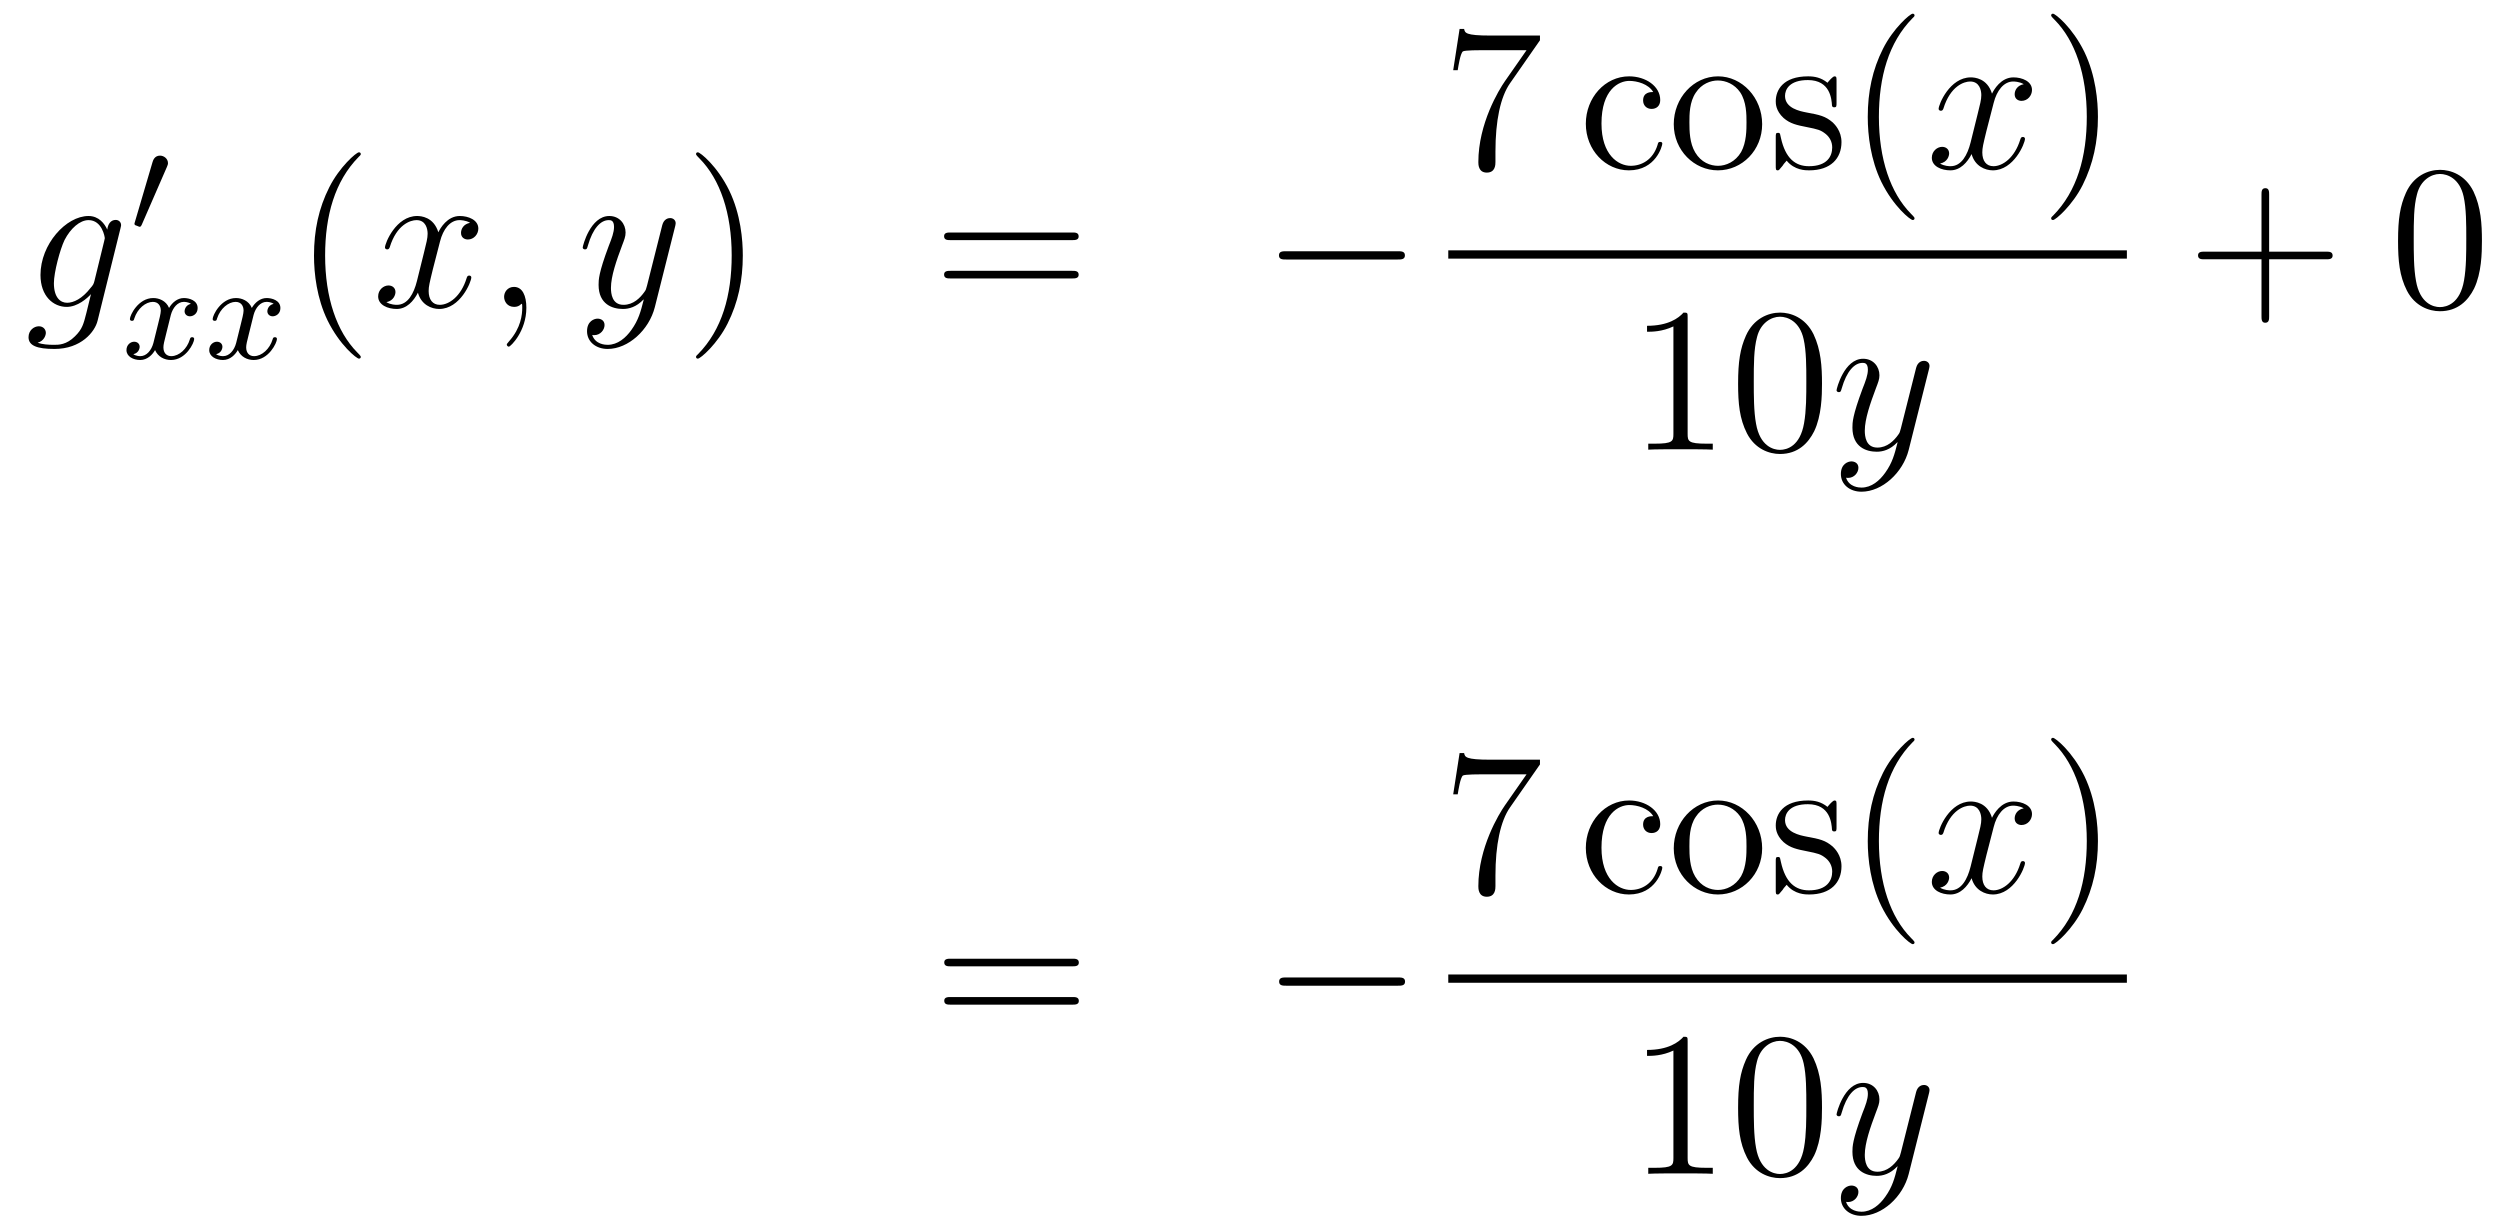 <?xml version='1.0'?>
<!-- This file was generated by dvisvgm 1.14.1 -->
<svg height='71pt' version='1.1' viewBox='0 -71 145 71' width='145pt' xmlns='http://www.w3.org/2000/svg' xmlns:xlink='http://www.w3.org/1999/xlink'>
<g id='page1'>
<g transform='matrix(1 0 0 1 -132 596)'>
<path d='M137.481 -650.718C137.433 -650.527 137.409 -650.479 137.253 -650.3C136.763 -649.666 136.261 -649.439 135.891 -649.439C135.496 -649.439 135.126 -649.75 135.126 -650.575C135.126 -651.208 135.484 -652.547 135.747 -653.085C136.094 -653.754 136.632 -654.233 137.134 -654.233C137.923 -654.233 138.078 -653.253 138.078 -653.181L138.042 -653.013L137.481 -650.718ZM138.222 -653.683C138.066 -654.029 137.732 -654.472 137.134 -654.472C135.831 -654.472 134.348 -652.834 134.348 -651.053C134.348 -649.81 135.102 -649.2 135.867 -649.2C136.5 -649.2 137.062 -649.702 137.277 -649.941L137.014 -648.865C136.847 -648.208 136.775 -647.909 136.345 -647.491C135.855 -647 135.4 -647 135.138 -647C134.779 -647 134.48 -647.024 134.181 -647.12C134.564 -647.227 134.659 -647.562 134.659 -647.694C134.659 -647.885 134.516 -648.076 134.253 -648.076C133.966 -648.076 133.655 -647.837 133.655 -647.443C133.655 -646.953 134.145 -646.761 135.161 -646.761C136.703 -646.761 137.504 -647.753 137.66 -648.399L138.987 -653.754C139.023 -653.898 139.023 -653.922 139.023 -653.946C139.023 -654.113 138.891 -654.245 138.712 -654.245C138.425 -654.245 138.258 -654.006 138.222 -653.683Z' fill-rule='evenodd'/>
<path d='M141.672 -657.297C141.712 -657.401 141.743 -657.456 141.743 -657.536C141.743 -657.799 141.504 -657.974 141.281 -657.974C140.963 -657.974 140.875 -657.695 140.843 -657.584L139.831 -654.149C139.799 -654.054 139.799 -654.03 139.799 -654.022C139.799 -653.95 139.847 -653.934 139.927 -653.91C140.07 -653.847 140.086 -653.847 140.102 -653.847C140.126 -653.847 140.173 -653.847 140.229 -653.982L141.672 -657.297Z' fill-rule='evenodd'/>
<path d='M143.072 -649.379C142.722 -649.292 142.706 -648.981 142.706 -648.949C142.706 -648.774 142.841 -648.654 143.016 -648.654S143.463 -648.79 143.463 -649.132C143.463 -649.587 142.961 -649.714 142.666 -649.714C142.291 -649.714 141.988 -649.451 141.805 -649.14C141.63 -649.563 141.216 -649.714 140.889 -649.714C140.02 -649.714 139.534 -648.718 139.534 -648.495C139.534 -648.423 139.59 -648.391 139.654 -648.391C139.749 -648.391 139.765 -648.431 139.789 -648.527C139.973 -649.108 140.451 -649.491 140.865 -649.491C141.176 -649.491 141.327 -649.268 141.327 -648.981C141.327 -648.822 141.232 -648.455 141.168 -648.2C141.112 -647.969 140.937 -647.26 140.897 -647.108C140.785 -646.678 140.498 -646.343 140.14 -646.343C140.108 -646.343 139.901 -646.343 139.733 -646.455C140.1 -646.542 140.1 -646.877 140.1 -646.885C140.1 -647.068 139.957 -647.18 139.781 -647.18C139.566 -647.18 139.335 -646.997 139.335 -646.694C139.335 -646.327 139.725 -646.12 140.132 -646.12C140.554 -646.12 140.849 -646.439 140.993 -646.694C141.168 -646.303 141.534 -646.12 141.917 -646.12C142.785 -646.12 143.263 -647.116 143.263 -647.339C143.263 -647.419 143.2 -647.443 143.144 -647.443C143.048 -647.443 143.032 -647.387 143.008 -647.307C142.849 -646.774 142.395 -646.343 141.933 -646.343C141.67 -646.343 141.478 -646.519 141.478 -646.853C141.478 -647.013 141.526 -647.196 141.638 -647.642C141.694 -647.881 141.869 -648.582 141.909 -648.734C142.02 -649.148 142.299 -649.491 142.658 -649.491C142.698 -649.491 142.905 -649.491 143.072 -649.379ZM147.872 -649.379C147.522 -649.292 147.506 -648.981 147.506 -648.949C147.506 -648.774 147.641 -648.654 147.816 -648.654S148.263 -648.79 148.263 -649.132C148.263 -649.587 147.761 -649.714 147.466 -649.714C147.091 -649.714 146.788 -649.451 146.605 -649.14C146.43 -649.563 146.016 -649.714 145.689 -649.714C144.82 -649.714 144.334 -648.718 144.334 -648.495C144.334 -648.423 144.39 -648.391 144.454 -648.391C144.549 -648.391 144.565 -648.431 144.589 -648.527C144.773 -649.108 145.251 -649.491 145.665 -649.491C145.976 -649.491 146.127 -649.268 146.127 -648.981C146.127 -648.822 146.032 -648.455 145.968 -648.2C145.912 -647.969 145.737 -647.26 145.697 -647.108C145.585 -646.678 145.298 -646.343 144.94 -646.343C144.908 -646.343 144.701 -646.343 144.533 -646.455C144.9 -646.542 144.9 -646.877 144.9 -646.885C144.9 -647.068 144.757 -647.18 144.581 -647.18C144.366 -647.18 144.135 -646.997 144.135 -646.694C144.135 -646.327 144.525 -646.12 144.932 -646.12C145.354 -646.12 145.649 -646.439 145.793 -646.694C145.968 -646.303 146.334 -646.12 146.717 -646.12C147.585 -646.12 148.063 -647.116 148.063 -647.339C148.063 -647.419 148 -647.443 147.944 -647.443C147.848 -647.443 147.832 -647.387 147.808 -647.307C147.649 -646.774 147.195 -646.343 146.733 -646.343C146.47 -646.343 146.278 -646.519 146.278 -646.853C146.278 -647.013 146.326 -647.196 146.438 -647.642C146.494 -647.881 146.669 -648.582 146.709 -648.734C146.82 -649.148 147.099 -649.491 147.458 -649.491C147.498 -649.491 147.705 -649.491 147.872 -649.379Z' fill-rule='evenodd'/>
<path d='M152.925 -646.295C152.925 -646.331 152.925 -646.355 152.722 -646.558C151.527 -647.766 150.857 -649.738 150.857 -652.177C150.857 -654.496 151.419 -656.492 152.806 -657.903C152.925 -658.01 152.925 -658.034 152.925 -658.07C152.925 -658.142 152.865 -658.166 152.817 -658.166C152.662 -658.166 151.682 -657.305 151.096 -656.133C150.487 -654.926 150.212 -653.647 150.212 -652.177C150.212 -651.112 150.379 -649.69 151 -648.411C151.706 -646.977 152.686 -646.199 152.817 -646.199C152.865 -646.199 152.925 -646.223 152.925 -646.295Z' fill-rule='evenodd'/>
<path d='M159.265 -654.077C158.882 -654.006 158.739 -653.719 158.739 -653.492C158.739 -653.205 158.966 -653.109 159.133 -653.109C159.492 -653.109 159.743 -653.42 159.743 -653.742C159.743 -654.245 159.169 -654.472 158.667 -654.472C157.938 -654.472 157.531 -653.754 157.424 -653.527C157.149 -654.424 156.408 -654.472 156.193 -654.472C154.973 -654.472 154.328 -652.906 154.328 -652.643C154.328 -652.595 154.375 -652.535 154.459 -652.535C154.555 -652.535 154.579 -652.607 154.603 -652.655C155.009 -653.982 155.81 -654.233 156.157 -654.233C156.695 -654.233 156.802 -653.731 156.802 -653.444C156.802 -653.181 156.73 -652.906 156.587 -652.332L156.181 -650.694C156.001 -649.977 155.655 -649.32 155.021 -649.32C154.961 -649.32 154.663 -649.32 154.411 -649.475C154.842 -649.559 154.937 -649.917 154.937 -650.061C154.937 -650.3 154.758 -650.443 154.531 -650.443C154.244 -650.443 153.933 -650.192 153.933 -649.81C153.933 -649.308 154.495 -649.08 155.009 -649.08C155.583 -649.08 155.99 -649.535 156.24 -650.025C156.432 -649.32 157.029 -649.08 157.472 -649.08C158.691 -649.08 159.336 -650.647 159.336 -650.909C159.336 -650.969 159.289 -651.017 159.217 -651.017C159.11 -651.017 159.097 -650.957 159.062 -650.862C158.739 -649.81 158.046 -649.32 157.508 -649.32C157.089 -649.32 156.862 -649.63 156.862 -650.12C156.862 -650.383 156.91 -650.575 157.101 -651.364L157.52 -652.989C157.699 -653.707 158.105 -654.233 158.655 -654.233C158.679 -654.233 159.014 -654.233 159.265 -654.077ZM162.529 -649.152C162.529 -649.846 162.303 -650.36 161.812 -650.36C161.43 -650.36 161.238 -650.049 161.238 -649.786C161.238 -649.523 161.418 -649.2 161.824 -649.2C161.98 -649.2 162.111 -649.248 162.219 -649.355C162.243 -649.379 162.255 -649.379 162.267 -649.379C162.29 -649.379 162.29 -649.212 162.29 -649.152C162.29 -648.758 162.219 -647.981 161.525 -647.204C161.394 -647.06 161.394 -647.036 161.394 -647.013C161.394 -646.953 161.454 -646.893 161.514 -646.893C161.609 -646.893 162.529 -647.778 162.529 -649.152Z' fill-rule='evenodd'/>
<path d='M168.619 -647.861C168.296 -647.407 167.829 -647 167.244 -647C167.1 -647 166.526 -647.024 166.347 -647.574C166.383 -647.562 166.443 -647.562 166.467 -647.562C166.825 -647.562 167.064 -647.873 167.064 -648.148C167.064 -648.423 166.837 -648.519 166.658 -648.519C166.467 -648.519 166.048 -648.375 166.048 -647.789C166.048 -647.18 166.562 -646.761 167.244 -646.761C168.439 -646.761 169.646 -647.861 169.981 -649.188L171.153 -653.85C171.165 -653.91 171.189 -653.982 171.189 -654.053C171.189 -654.233 171.045 -654.352 170.866 -654.352C170.758 -654.352 170.507 -654.304 170.412 -653.946L169.527 -650.431C169.467 -650.216 169.467 -650.192 169.371 -650.061C169.132 -649.726 168.738 -649.32 168.164 -649.32C167.495 -649.32 167.435 -649.977 167.435 -650.3C167.435 -650.981 167.758 -651.902 168.081 -652.762C168.212 -653.109 168.284 -653.276 168.284 -653.515C168.284 -654.018 167.925 -654.472 167.339 -654.472C166.239 -654.472 165.797 -652.738 165.797 -652.643C165.797 -652.595 165.845 -652.535 165.929 -652.535C166.036 -652.535 166.048 -652.583 166.096 -652.75C166.383 -653.754 166.837 -654.233 167.304 -654.233C167.411 -654.233 167.614 -654.233 167.614 -653.838C167.614 -653.527 167.483 -653.181 167.304 -652.727C166.718 -651.16 166.718 -650.766 166.718 -650.479C166.718 -649.343 167.531 -649.08 168.128 -649.08C168.475 -649.08 168.906 -649.188 169.324 -649.63L169.336 -649.618C169.156 -648.913 169.037 -648.447 168.619 -647.861Z' fill-rule='evenodd'/>
<path d='M175.083 -652.177C175.083 -653.085 174.964 -654.567 174.294 -655.954C173.589 -657.388 172.609 -658.166 172.477 -658.166C172.43 -658.166 172.37 -658.142 172.37 -658.07C172.37 -658.034 172.37 -658.01 172.573 -657.807C173.769 -656.6 174.438 -654.627 174.438 -652.188C174.438 -649.869 173.876 -647.873 172.489 -646.462C172.37 -646.355 172.37 -646.331 172.37 -646.295C172.37 -646.223 172.43 -646.199 172.477 -646.199C172.633 -646.199 173.613 -647.06 174.199 -648.232C174.809 -649.451 175.083 -650.742 175.083 -652.177Z' fill-rule='evenodd'/>
<path d='M194.18 -653.073C194.347 -653.073 194.562 -653.073 194.562 -653.288C194.562 -653.515 194.359 -653.515 194.18 -653.515H187.139C186.972 -653.515 186.757 -653.515 186.757 -653.3C186.757 -653.073 186.96 -653.073 187.139 -653.073H194.18ZM194.18 -650.85C194.347 -650.85 194.562 -650.85 194.562 -651.065C194.562 -651.292 194.359 -651.292 194.18 -651.292H187.139C186.972 -651.292 186.757 -651.292 186.757 -651.077C186.757 -650.85 186.96 -650.85 187.139 -650.85H194.18Z' fill-rule='evenodd'/>
<path d='M213.066 -651.949C213.269 -651.949 213.485 -651.949 213.485 -652.188C213.485 -652.428 213.269 -652.428 213.066 -652.428H206.599C206.395 -652.428 206.18 -652.428 206.18 -652.188C206.18 -651.949 206.395 -651.949 206.599 -651.949H213.066Z' fill-rule='evenodd'/>
<path d='M221.318 -664.663V-664.938H218.437C216.991 -664.938 216.967 -665.094 216.919 -665.321H216.656L216.286 -662.93H216.548C216.584 -663.145 216.692 -663.887 216.847 -664.018C216.943 -664.09 217.84 -664.09 218.006 -664.09H220.541L219.274 -662.273C218.951 -661.807 217.744 -659.846 217.744 -657.599C217.744 -657.467 217.744 -656.989 218.234 -656.989C218.736 -656.989 218.736 -657.455 218.736 -657.611V-658.208C218.736 -659.989 219.023 -661.376 219.586 -662.177L221.318 -664.663Z' fill-rule='evenodd'/>
<path d='M227.886 -661.663C227.743 -661.663 227.3 -661.663 227.3 -661.173C227.3 -660.886 227.504 -660.683 227.791 -660.683C228.066 -660.683 228.293 -660.85 228.293 -661.197C228.293 -661.998 227.455 -662.572 226.488 -662.572C225.089 -662.572 223.978 -661.328 223.978 -659.822C223.978 -658.292 225.125 -657.12 226.476 -657.12C228.054 -657.12 228.413 -658.555 228.413 -658.662C228.413 -658.77 228.329 -658.77 228.293 -658.77C228.185 -658.77 228.173 -658.734 228.137 -658.591C227.874 -657.742 227.228 -657.383 226.583 -657.383C225.854 -657.383 224.886 -658.017 224.886 -659.834C224.886 -661.818 225.902 -662.308 226.5 -662.308C226.954 -662.308 227.611 -662.129 227.886 -661.663ZM234.205 -659.798C234.205 -661.34 233.034 -662.572 231.648 -662.572C230.213 -662.572 229.078 -661.304 229.078 -659.798C229.078 -658.268 230.273 -657.12 231.636 -657.12C233.046 -657.12 234.205 -658.292 234.205 -659.798ZM231.648 -657.383C231.205 -657.383 230.668 -657.575 230.321 -658.16C229.998 -658.698 229.986 -659.404 229.986 -659.906C229.986 -660.36 229.986 -661.089 230.357 -661.627C230.692 -662.141 231.217 -662.332 231.636 -662.332C232.102 -662.332 232.604 -662.117 232.927 -661.651C233.297 -661.101 233.297 -660.348 233.297 -659.906C233.297 -659.487 233.297 -658.746 232.986 -658.184C232.651 -657.611 232.102 -657.383 231.648 -657.383ZM238.519 -662.297C238.519 -662.512 238.519 -662.572 238.4 -662.572C238.304 -662.572 238.078 -662.308 237.994 -662.201C237.623 -662.5 237.252 -662.572 236.87 -662.572C235.423 -662.572 234.994 -661.782 234.994 -661.125C234.994 -660.993 234.994 -660.575 235.447 -660.157C235.83 -659.822 236.237 -659.738 236.786 -659.631C237.444 -659.499 237.599 -659.463 237.898 -659.224C238.114 -659.045 238.268 -658.782 238.268 -658.447C238.268 -657.933 237.97 -657.36 236.918 -657.36C236.129 -657.36 235.555 -657.814 235.292 -659.009C235.244 -659.224 235.244 -659.236 235.232 -659.248C235.208 -659.296 235.16 -659.296 235.124 -659.296C234.994 -659.296 234.994 -659.236 234.994 -659.021V-657.395C234.994 -657.18 234.994 -657.12 235.112 -657.12C235.172 -657.12 235.184 -657.132 235.388 -657.383C235.447 -657.467 235.447 -657.491 235.627 -657.682C236.081 -657.12 236.726 -657.12 236.929 -657.12C238.186 -657.12 238.806 -657.814 238.806 -658.758C238.806 -659.404 238.412 -659.786 238.304 -659.894C237.874 -660.264 237.552 -660.336 236.762 -660.48C236.404 -660.551 235.531 -660.719 235.531 -661.436C235.531 -661.807 235.782 -662.356 236.858 -662.356C238.16 -662.356 238.232 -661.245 238.256 -660.874C238.268 -660.778 238.352 -660.778 238.388 -660.778C238.519 -660.778 238.519 -660.838 238.519 -661.053V-662.297ZM243.043 -654.335C243.043 -654.371 243.043 -654.395 242.84 -654.598C241.645 -655.806 240.976 -657.778 240.976 -660.217C240.976 -662.536 241.537 -664.532 242.924 -665.943C243.043 -666.05 243.043 -666.074 243.043 -666.11C243.043 -666.182 242.984 -666.206 242.936 -666.206C242.78 -666.206 241.8 -665.345 241.214 -664.173C240.605 -662.966 240.33 -661.687 240.33 -660.217C240.33 -659.152 240.498 -657.73 241.118 -656.451C241.824 -655.017 242.804 -654.239 242.936 -654.239C242.984 -654.239 243.043 -654.263 243.043 -654.335Z' fill-rule='evenodd'/>
<path d='M249.378 -662.117C248.995 -662.046 248.851 -661.759 248.851 -661.532C248.851 -661.245 249.079 -661.149 249.246 -661.149C249.605 -661.149 249.856 -661.46 249.856 -661.782C249.856 -662.285 249.282 -662.512 248.779 -662.512C248.051 -662.512 247.644 -661.794 247.536 -661.567C247.261 -662.464 246.521 -662.512 246.305 -662.512C245.086 -662.512 244.44 -660.946 244.44 -660.683C244.44 -660.635 244.488 -660.575 244.572 -660.575C244.668 -660.575 244.692 -660.647 244.715 -660.695C245.122 -662.022 245.923 -662.273 246.269 -662.273C246.808 -662.273 246.916 -661.771 246.916 -661.484C246.916 -661.221 246.844 -660.946 246.7 -660.372L246.294 -658.734C246.114 -658.017 245.767 -657.36 245.134 -657.36C245.074 -657.36 244.775 -657.36 244.524 -657.515C244.955 -657.599 245.05 -657.957 245.05 -658.101C245.05 -658.34 244.871 -658.483 244.644 -658.483C244.357 -658.483 244.046 -658.232 244.046 -657.85C244.046 -657.348 244.608 -657.12 245.122 -657.12C245.695 -657.12 246.102 -657.575 246.353 -658.065C246.545 -657.36 247.142 -657.12 247.584 -657.12C248.803 -657.12 249.449 -658.687 249.449 -658.949C249.449 -659.009 249.401 -659.057 249.33 -659.057C249.222 -659.057 249.21 -658.997 249.174 -658.902C248.851 -657.85 248.158 -657.36 247.62 -657.36C247.202 -657.36 246.974 -657.67 246.974 -658.16C246.974 -658.423 247.022 -658.615 247.213 -659.404L247.632 -661.029C247.812 -661.747 248.218 -662.273 248.768 -662.273C248.792 -662.273 249.126 -662.273 249.378 -662.117Z' fill-rule='evenodd'/>
<path d='M253.68 -660.217C253.68 -661.125 253.56 -662.607 252.892 -663.994C252.186 -665.428 251.206 -666.206 251.074 -666.206C251.026 -666.206 250.967 -666.182 250.967 -666.11C250.967 -666.074 250.967 -666.05 251.17 -665.847C252.365 -664.64 253.034 -662.667 253.034 -660.228C253.034 -657.909 252.473 -655.913 251.086 -654.502C250.967 -654.395 250.967 -654.371 250.967 -654.335C250.967 -654.263 251.026 -654.239 251.074 -654.239C251.23 -654.239 252.21 -655.1 252.796 -656.272C253.405 -657.491 253.68 -658.782 253.68 -660.217Z' fill-rule='evenodd'/>
<path d='M216 -652H255.359V-652.48H216'/>
<path d='M229.883 -648.582C229.883 -648.858 229.883 -648.869 229.644 -648.869C229.357 -648.547 228.76 -648.104 227.528 -648.104V-647.758C227.803 -647.758 228.401 -647.758 229.058 -648.068V-641.84C229.058 -641.41 229.022 -641.267 227.97 -641.267H227.599V-640.92C227.922 -640.944 229.082 -640.944 229.476 -640.944C229.871 -640.944 231.018 -640.944 231.341 -640.92V-641.267H230.971C229.919 -641.267 229.883 -641.41 229.883 -641.84V-648.582ZM237.676 -644.745C237.676 -645.738 237.616 -646.706 237.185 -647.614C236.695 -648.607 235.835 -648.869 235.249 -648.869C234.556 -648.869 233.706 -648.523 233.264 -647.531C232.93 -646.777 232.81 -646.036 232.81 -644.745C232.81 -643.586 232.894 -642.713 233.324 -641.864C233.79 -640.956 234.616 -640.669 235.237 -640.669C236.276 -640.669 236.874 -641.291 237.221 -641.984C237.652 -642.88 237.676 -644.052 237.676 -644.745ZM235.237 -640.908C234.854 -640.908 234.077 -641.123 233.85 -642.426C233.719 -643.143 233.719 -644.052 233.719 -644.889C233.719 -645.869 233.719 -646.753 233.91 -647.459C234.113 -648.26 234.722 -648.63 235.237 -648.63C235.691 -648.63 236.384 -648.355 236.611 -647.328C236.767 -646.646 236.767 -645.702 236.767 -644.889C236.767 -644.088 236.767 -643.179 236.635 -642.45C236.408 -641.135 235.655 -640.908 235.237 -640.908Z' fill-rule='evenodd'/>
<path d='M241.342 -639.581C241.019 -639.127 240.553 -638.72 239.966 -638.72C239.824 -638.72 239.25 -638.744 239.07 -639.294C239.106 -639.282 239.166 -639.282 239.19 -639.282C239.549 -639.282 239.788 -639.593 239.788 -639.868C239.788 -640.143 239.561 -640.239 239.381 -640.239C239.19 -640.239 238.771 -640.095 238.771 -639.509C238.771 -638.9 239.286 -638.481 239.966 -638.481C241.163 -638.481 242.37 -639.581 242.705 -640.908L243.876 -645.57C243.888 -645.63 243.912 -645.702 243.912 -645.773C243.912 -645.953 243.768 -646.072 243.589 -646.072C243.481 -646.072 243.23 -646.024 243.136 -645.666L242.25 -642.151C242.191 -641.936 242.191 -641.912 242.095 -641.781C241.855 -641.446 241.462 -641.04 240.888 -641.04C240.218 -641.04 240.158 -641.697 240.158 -642.02C240.158 -642.701 240.481 -643.622 240.804 -644.482C240.935 -644.829 241.007 -644.996 241.007 -645.235C241.007 -645.738 240.648 -646.192 240.062 -646.192C238.963 -646.192 238.52 -644.458 238.52 -644.363C238.52 -644.315 238.568 -644.255 238.652 -644.255C238.759 -644.255 238.771 -644.303 238.819 -644.47C239.106 -645.474 239.561 -645.953 240.026 -645.953C240.134 -645.953 240.337 -645.953 240.337 -645.558C240.337 -645.247 240.206 -644.901 240.026 -644.447C239.441 -642.88 239.441 -642.486 239.441 -642.199C239.441 -641.063 240.254 -640.8 240.852 -640.8C241.199 -640.8 241.628 -640.908 242.047 -641.35L242.059 -641.338C241.879 -640.633 241.76 -640.167 241.342 -639.581Z' fill-rule='evenodd'/>
<path d='M263.61 -651.961H266.909C267.077 -651.961 267.292 -651.961 267.292 -652.177C267.292 -652.404 267.089 -652.404 266.909 -652.404H263.61V-655.703C263.61 -655.87 263.61 -656.086 263.394 -656.086C263.167 -656.086 263.167 -655.882 263.167 -655.703V-652.404H259.868C259.7 -652.404 259.486 -652.404 259.486 -652.188C259.486 -651.961 259.688 -651.961 259.868 -651.961H263.167V-648.662C263.167 -648.495 263.167 -648.28 263.382 -648.28C263.61 -648.28 263.61 -648.483 263.61 -648.662V-651.961Z' fill-rule='evenodd'/>
<path d='M275.952 -653.025C275.952 -654.018 275.893 -654.986 275.462 -655.894C274.973 -656.887 274.111 -657.149 273.526 -657.149C272.832 -657.149 271.984 -656.803 271.542 -655.811C271.207 -655.057 271.087 -654.316 271.087 -653.025C271.087 -651.866 271.171 -650.993 271.601 -650.144C272.068 -649.236 272.892 -648.949 273.514 -648.949C274.554 -648.949 275.152 -649.571 275.498 -650.264C275.929 -651.16 275.952 -652.332 275.952 -653.025ZM273.514 -649.188C273.132 -649.188 272.354 -649.403 272.128 -650.706C271.996 -651.423 271.996 -652.332 271.996 -653.169C271.996 -654.149 271.996 -655.033 272.188 -655.739C272.39 -656.54 273 -656.91 273.514 -656.91C273.968 -656.91 274.662 -656.635 274.889 -655.608C275.044 -654.926 275.044 -653.982 275.044 -653.169C275.044 -652.368 275.044 -651.459 274.913 -650.73C274.686 -649.415 273.932 -649.188 273.514 -649.188Z' fill-rule='evenodd'/>
<path d='M194.189 -610.953C194.357 -610.953 194.572 -610.953 194.572 -611.168C194.572 -611.395 194.369 -611.395 194.189 -611.395H187.148C186.981 -611.395 186.766 -611.395 186.766 -611.18C186.766 -610.953 186.969 -610.953 187.148 -610.953H194.189ZM194.189 -608.73C194.357 -608.73 194.572 -608.73 194.572 -608.945C194.572 -609.172 194.369 -609.172 194.189 -609.172H187.148C186.981 -609.172 186.766 -609.172 186.766 -608.957C186.766 -608.73 186.969 -608.73 187.148 -608.73H194.189Z' fill-rule='evenodd'/>
<path d='M213.076 -609.829C213.278 -609.829 213.493 -609.829 213.493 -610.068C213.493 -610.308 213.278 -610.308 213.076 -610.308H206.608C206.405 -610.308 206.189 -610.308 206.189 -610.068C206.189 -609.829 206.405 -609.829 206.608 -609.829H213.076Z' fill-rule='evenodd'/>
<path d='M221.318 -622.663V-622.938H218.437C216.991 -622.938 216.967 -623.094 216.919 -623.321H216.656L216.286 -620.93H216.548C216.584 -621.145 216.692 -621.887 216.847 -622.018C216.943 -622.09 217.84 -622.09 218.006 -622.09H220.541L219.274 -620.273C218.951 -619.807 217.744 -617.846 217.744 -615.599C217.744 -615.467 217.744 -614.989 218.234 -614.989C218.736 -614.989 218.736 -615.455 218.736 -615.611V-616.208C218.736 -617.989 219.023 -619.376 219.586 -620.177L221.318 -622.663Z' fill-rule='evenodd'/>
<path d='M227.886 -619.663C227.743 -619.663 227.3 -619.663 227.3 -619.173C227.3 -618.886 227.504 -618.683 227.791 -618.683C228.066 -618.683 228.293 -618.85 228.293 -619.197C228.293 -619.998 227.455 -620.572 226.488 -620.572C225.089 -620.572 223.978 -619.328 223.978 -617.822C223.978 -616.292 225.125 -615.12 226.476 -615.12C228.054 -615.12 228.413 -616.555 228.413 -616.662S228.329 -616.77 228.293 -616.77C228.185 -616.77 228.173 -616.734 228.137 -616.591C227.874 -615.742 227.228 -615.383 226.583 -615.383C225.854 -615.383 224.886 -616.017 224.886 -617.834C224.886 -619.818 225.902 -620.308 226.5 -620.308C226.954 -620.308 227.611 -620.129 227.886 -619.663ZM234.205 -617.798C234.205 -619.34 233.034 -620.572 231.648 -620.572C230.213 -620.572 229.078 -619.304 229.078 -617.798C229.078 -616.268 230.273 -615.12 231.636 -615.12C233.046 -615.12 234.205 -616.292 234.205 -617.798ZM231.648 -615.383C231.205 -615.383 230.668 -615.575 230.321 -616.16C229.998 -616.698 229.986 -617.404 229.986 -617.906C229.986 -618.36 229.986 -619.089 230.357 -619.627C230.692 -620.141 231.217 -620.332 231.636 -620.332C232.102 -620.332 232.604 -620.117 232.927 -619.651C233.297 -619.101 233.297 -618.348 233.297 -617.906C233.297 -617.487 233.297 -616.746 232.986 -616.184C232.651 -615.611 232.102 -615.383 231.648 -615.383ZM238.519 -620.297C238.519 -620.512 238.519 -620.572 238.4 -620.572C238.304 -620.572 238.078 -620.308 237.994 -620.201C237.623 -620.5 237.252 -620.572 236.87 -620.572C235.423 -620.572 234.994 -619.782 234.994 -619.125C234.994 -618.993 234.994 -618.575 235.447 -618.157C235.83 -617.822 236.237 -617.738 236.786 -617.631C237.444 -617.499 237.599 -617.463 237.898 -617.224C238.114 -617.045 238.268 -616.782 238.268 -616.447C238.268 -615.933 237.97 -615.36 236.918 -615.36C236.129 -615.36 235.555 -615.814 235.292 -617.009C235.244 -617.224 235.244 -617.236 235.232 -617.248C235.208 -617.296 235.16 -617.296 235.124 -617.296C234.994 -617.296 234.994 -617.236 234.994 -617.021V-615.395C234.994 -615.18 234.994 -615.12 235.112 -615.12C235.172 -615.12 235.184 -615.132 235.388 -615.383C235.447 -615.467 235.447 -615.491 235.627 -615.682C236.081 -615.12 236.726 -615.12 236.929 -615.12C238.186 -615.12 238.806 -615.814 238.806 -616.758C238.806 -617.404 238.412 -617.786 238.304 -617.894C237.874 -618.264 237.552 -618.336 236.762 -618.48C236.404 -618.551 235.531 -618.719 235.531 -619.436C235.531 -619.807 235.782 -620.356 236.858 -620.356C238.16 -620.356 238.232 -619.245 238.256 -618.874C238.268 -618.778 238.352 -618.778 238.388 -618.778C238.519 -618.778 238.519 -618.838 238.519 -619.053V-620.297ZM243.043 -612.335C243.043 -612.371 243.043 -612.395 242.84 -612.598C241.645 -613.806 240.976 -615.778 240.976 -618.217C240.976 -620.536 241.537 -622.532 242.924 -623.943C243.043 -624.05 243.043 -624.074 243.043 -624.11C243.043 -624.182 242.984 -624.206 242.936 -624.206C242.78 -624.206 241.8 -623.345 241.214 -622.173C240.605 -620.966 240.33 -619.687 240.33 -618.217C240.33 -617.152 240.498 -615.73 241.118 -614.451C241.824 -613.017 242.804 -612.239 242.936 -612.239C242.984 -612.239 243.043 -612.263 243.043 -612.335Z' fill-rule='evenodd'/>
<path d='M249.378 -620.117C248.995 -620.046 248.851 -619.759 248.851 -619.532C248.851 -619.245 249.079 -619.149 249.246 -619.149C249.605 -619.149 249.856 -619.46 249.856 -619.782C249.856 -620.285 249.282 -620.512 248.779 -620.512C248.051 -620.512 247.644 -619.794 247.536 -619.567C247.261 -620.464 246.521 -620.512 246.305 -620.512C245.086 -620.512 244.44 -618.946 244.44 -618.683C244.44 -618.635 244.488 -618.575 244.572 -618.575C244.668 -618.575 244.692 -618.647 244.715 -618.695C245.122 -620.022 245.923 -620.273 246.269 -620.273C246.808 -620.273 246.916 -619.771 246.916 -619.484C246.916 -619.221 246.844 -618.946 246.7 -618.372L246.294 -616.734C246.114 -616.017 245.767 -615.36 245.134 -615.36C245.074 -615.36 244.775 -615.36 244.524 -615.515C244.955 -615.599 245.05 -615.957 245.05 -616.101C245.05 -616.34 244.871 -616.483 244.644 -616.483C244.357 -616.483 244.046 -616.232 244.046 -615.85C244.046 -615.348 244.608 -615.12 245.122 -615.12C245.695 -615.12 246.102 -615.575 246.353 -616.065C246.545 -615.36 247.142 -615.12 247.584 -615.12C248.803 -615.12 249.449 -616.687 249.449 -616.949C249.449 -617.009 249.401 -617.057 249.33 -617.057C249.222 -617.057 249.21 -616.997 249.174 -616.902C248.851 -615.85 248.158 -615.36 247.62 -615.36C247.202 -615.36 246.974 -615.67 246.974 -616.16C246.974 -616.423 247.022 -616.615 247.213 -617.404L247.632 -619.029C247.812 -619.747 248.218 -620.273 248.768 -620.273C248.792 -620.273 249.126 -620.273 249.378 -620.117Z' fill-rule='evenodd'/>
<path d='M253.68 -618.217C253.68 -619.125 253.56 -620.607 252.892 -621.994C252.186 -623.428 251.206 -624.206 251.074 -624.206C251.026 -624.206 250.967 -624.182 250.967 -624.11C250.967 -624.074 250.967 -624.05 251.17 -623.847C252.365 -622.64 253.034 -620.667 253.034 -618.228C253.034 -615.909 252.473 -613.913 251.086 -612.502C250.967 -612.395 250.967 -612.371 250.967 -612.335C250.967 -612.263 251.026 -612.239 251.074 -612.239C251.23 -612.239 252.21 -613.1 252.796 -614.272C253.405 -615.491 253.68 -616.782 253.68 -618.217Z' fill-rule='evenodd'/>
<path d='M216 -610H255.359V-610.48H216'/>
<path d='M229.883 -606.582C229.883 -606.858 229.883 -606.869 229.644 -606.869C229.357 -606.547 228.76 -606.104 227.528 -606.104V-605.758C227.803 -605.758 228.401 -605.758 229.058 -606.068V-599.84C229.058 -599.41 229.022 -599.267 227.97 -599.267H227.599V-598.92C227.922 -598.944 229.082 -598.944 229.476 -598.944C229.871 -598.944 231.018 -598.944 231.341 -598.92V-599.267H230.971C229.919 -599.267 229.883 -599.41 229.883 -599.84V-606.582ZM237.676 -602.745C237.676 -603.738 237.616 -604.706 237.185 -605.614C236.695 -606.607 235.835 -606.869 235.249 -606.869C234.556 -606.869 233.706 -606.523 233.264 -605.531C232.93 -604.777 232.81 -604.036 232.81 -602.745C232.81 -601.586 232.894 -600.713 233.324 -599.864C233.79 -598.956 234.616 -598.669 235.237 -598.669C236.276 -598.669 236.874 -599.291 237.221 -599.984C237.652 -600.88 237.676 -602.052 237.676 -602.745ZM235.237 -598.908C234.854 -598.908 234.077 -599.123 233.85 -600.426C233.719 -601.143 233.719 -602.052 233.719 -602.889C233.719 -603.869 233.719 -604.753 233.91 -605.459C234.113 -606.26 234.722 -606.63 235.237 -606.63C235.691 -606.63 236.384 -606.355 236.611 -605.328C236.767 -604.646 236.767 -603.702 236.767 -602.889C236.767 -602.088 236.767 -601.179 236.635 -600.45C236.408 -599.135 235.655 -598.908 235.237 -598.908Z' fill-rule='evenodd'/>
<path d='M241.342 -597.581C241.019 -597.127 240.553 -596.72 239.966 -596.72C239.824 -596.72 239.25 -596.744 239.07 -597.294C239.106 -597.282 239.166 -597.282 239.19 -597.282C239.549 -597.282 239.788 -597.593 239.788 -597.868C239.788 -598.144 239.561 -598.238 239.381 -598.238C239.19 -598.238 238.771 -598.096 238.771 -597.509C238.771 -596.899 239.286 -596.482 239.966 -596.482C241.163 -596.482 242.37 -597.581 242.705 -598.908L243.876 -603.57C243.888 -603.63 243.912 -603.702 243.912 -603.773C243.912 -603.953 243.768 -604.072 243.589 -604.072C243.481 -604.072 243.23 -604.024 243.136 -603.666L242.25 -600.151C242.191 -599.936 242.191 -599.912 242.095 -599.78C241.855 -599.446 241.462 -599.04 240.888 -599.04C240.218 -599.04 240.158 -599.696 240.158 -600.02C240.158 -600.701 240.481 -601.622 240.804 -602.482C240.935 -602.829 241.007 -602.996 241.007 -603.235C241.007 -603.738 240.648 -604.192 240.062 -604.192C238.963 -604.192 238.52 -602.458 238.52 -602.363C238.52 -602.315 238.568 -602.255 238.652 -602.255C238.759 -602.255 238.771 -602.303 238.819 -602.47C239.106 -603.474 239.561 -603.953 240.026 -603.953C240.134 -603.953 240.337 -603.953 240.337 -603.558C240.337 -603.247 240.206 -602.901 240.026 -602.447C239.441 -600.88 239.441 -600.486 239.441 -600.199C239.441 -599.064 240.254 -598.8 240.852 -598.8C241.199 -598.8 241.628 -598.908 242.047 -599.351L242.059 -599.339C241.879 -598.633 241.76 -598.166 241.342 -597.581Z' fill-rule='evenodd'/>
</g>
</g>
</svg>

